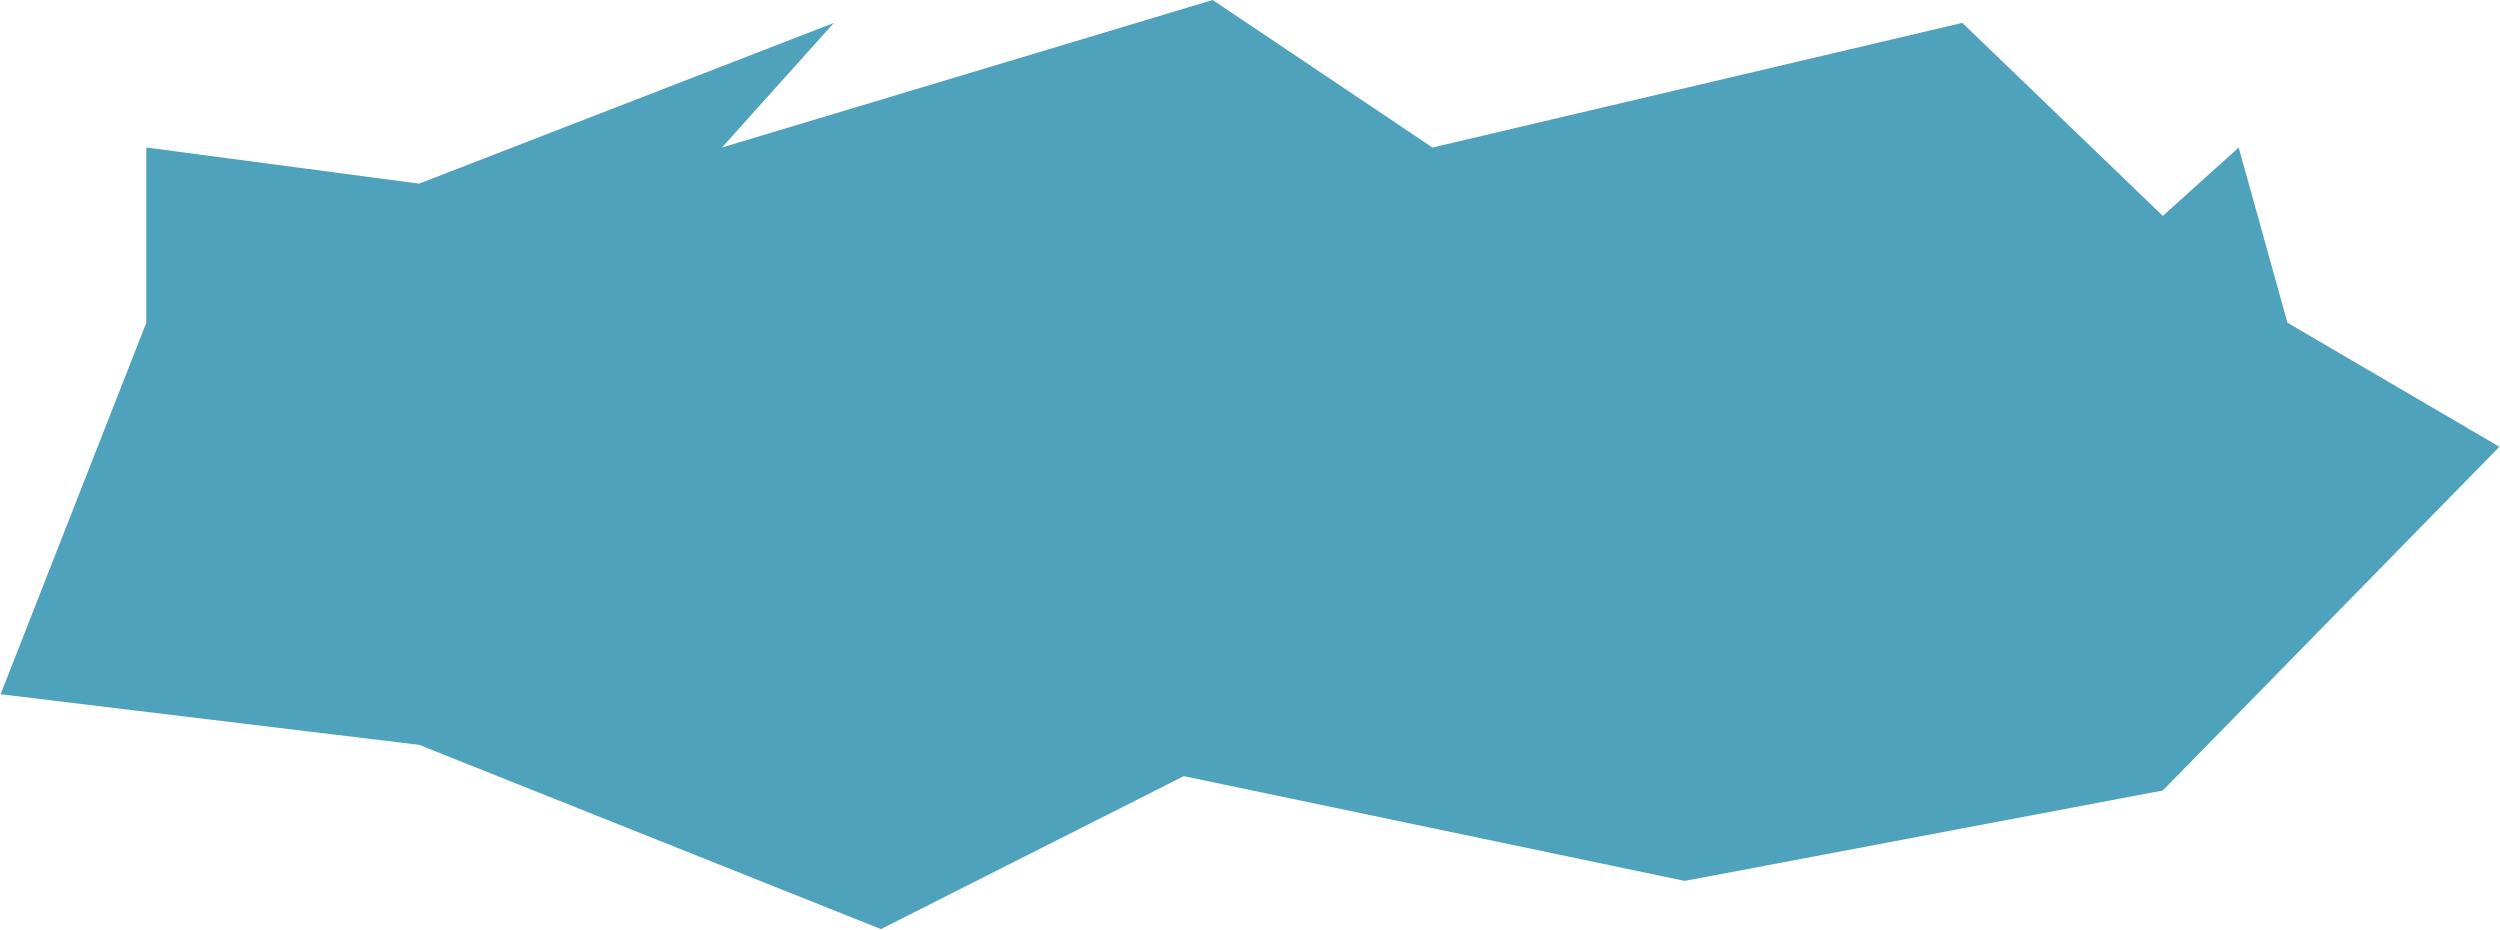<?xml version="1.0" encoding="UTF-8"?> <svg xmlns="http://www.w3.org/2000/svg" width="2076" height="772" viewBox="0 0 2076 772" fill="none"> <path d="M1189.5 122.5L1007 0L599.5 122.5L692.5 19L348 152.5L121.5 122.5V268L0.5 576.5L348 618.5L731.5 771.5L983 644.5L1399 731.5L1796 656.396L2075.5 371L1899.5 268L1859 122.5L1796 179.288L1629.5 19L1189.5 122.5Z" fill="#4EA2BC"></path> </svg> 